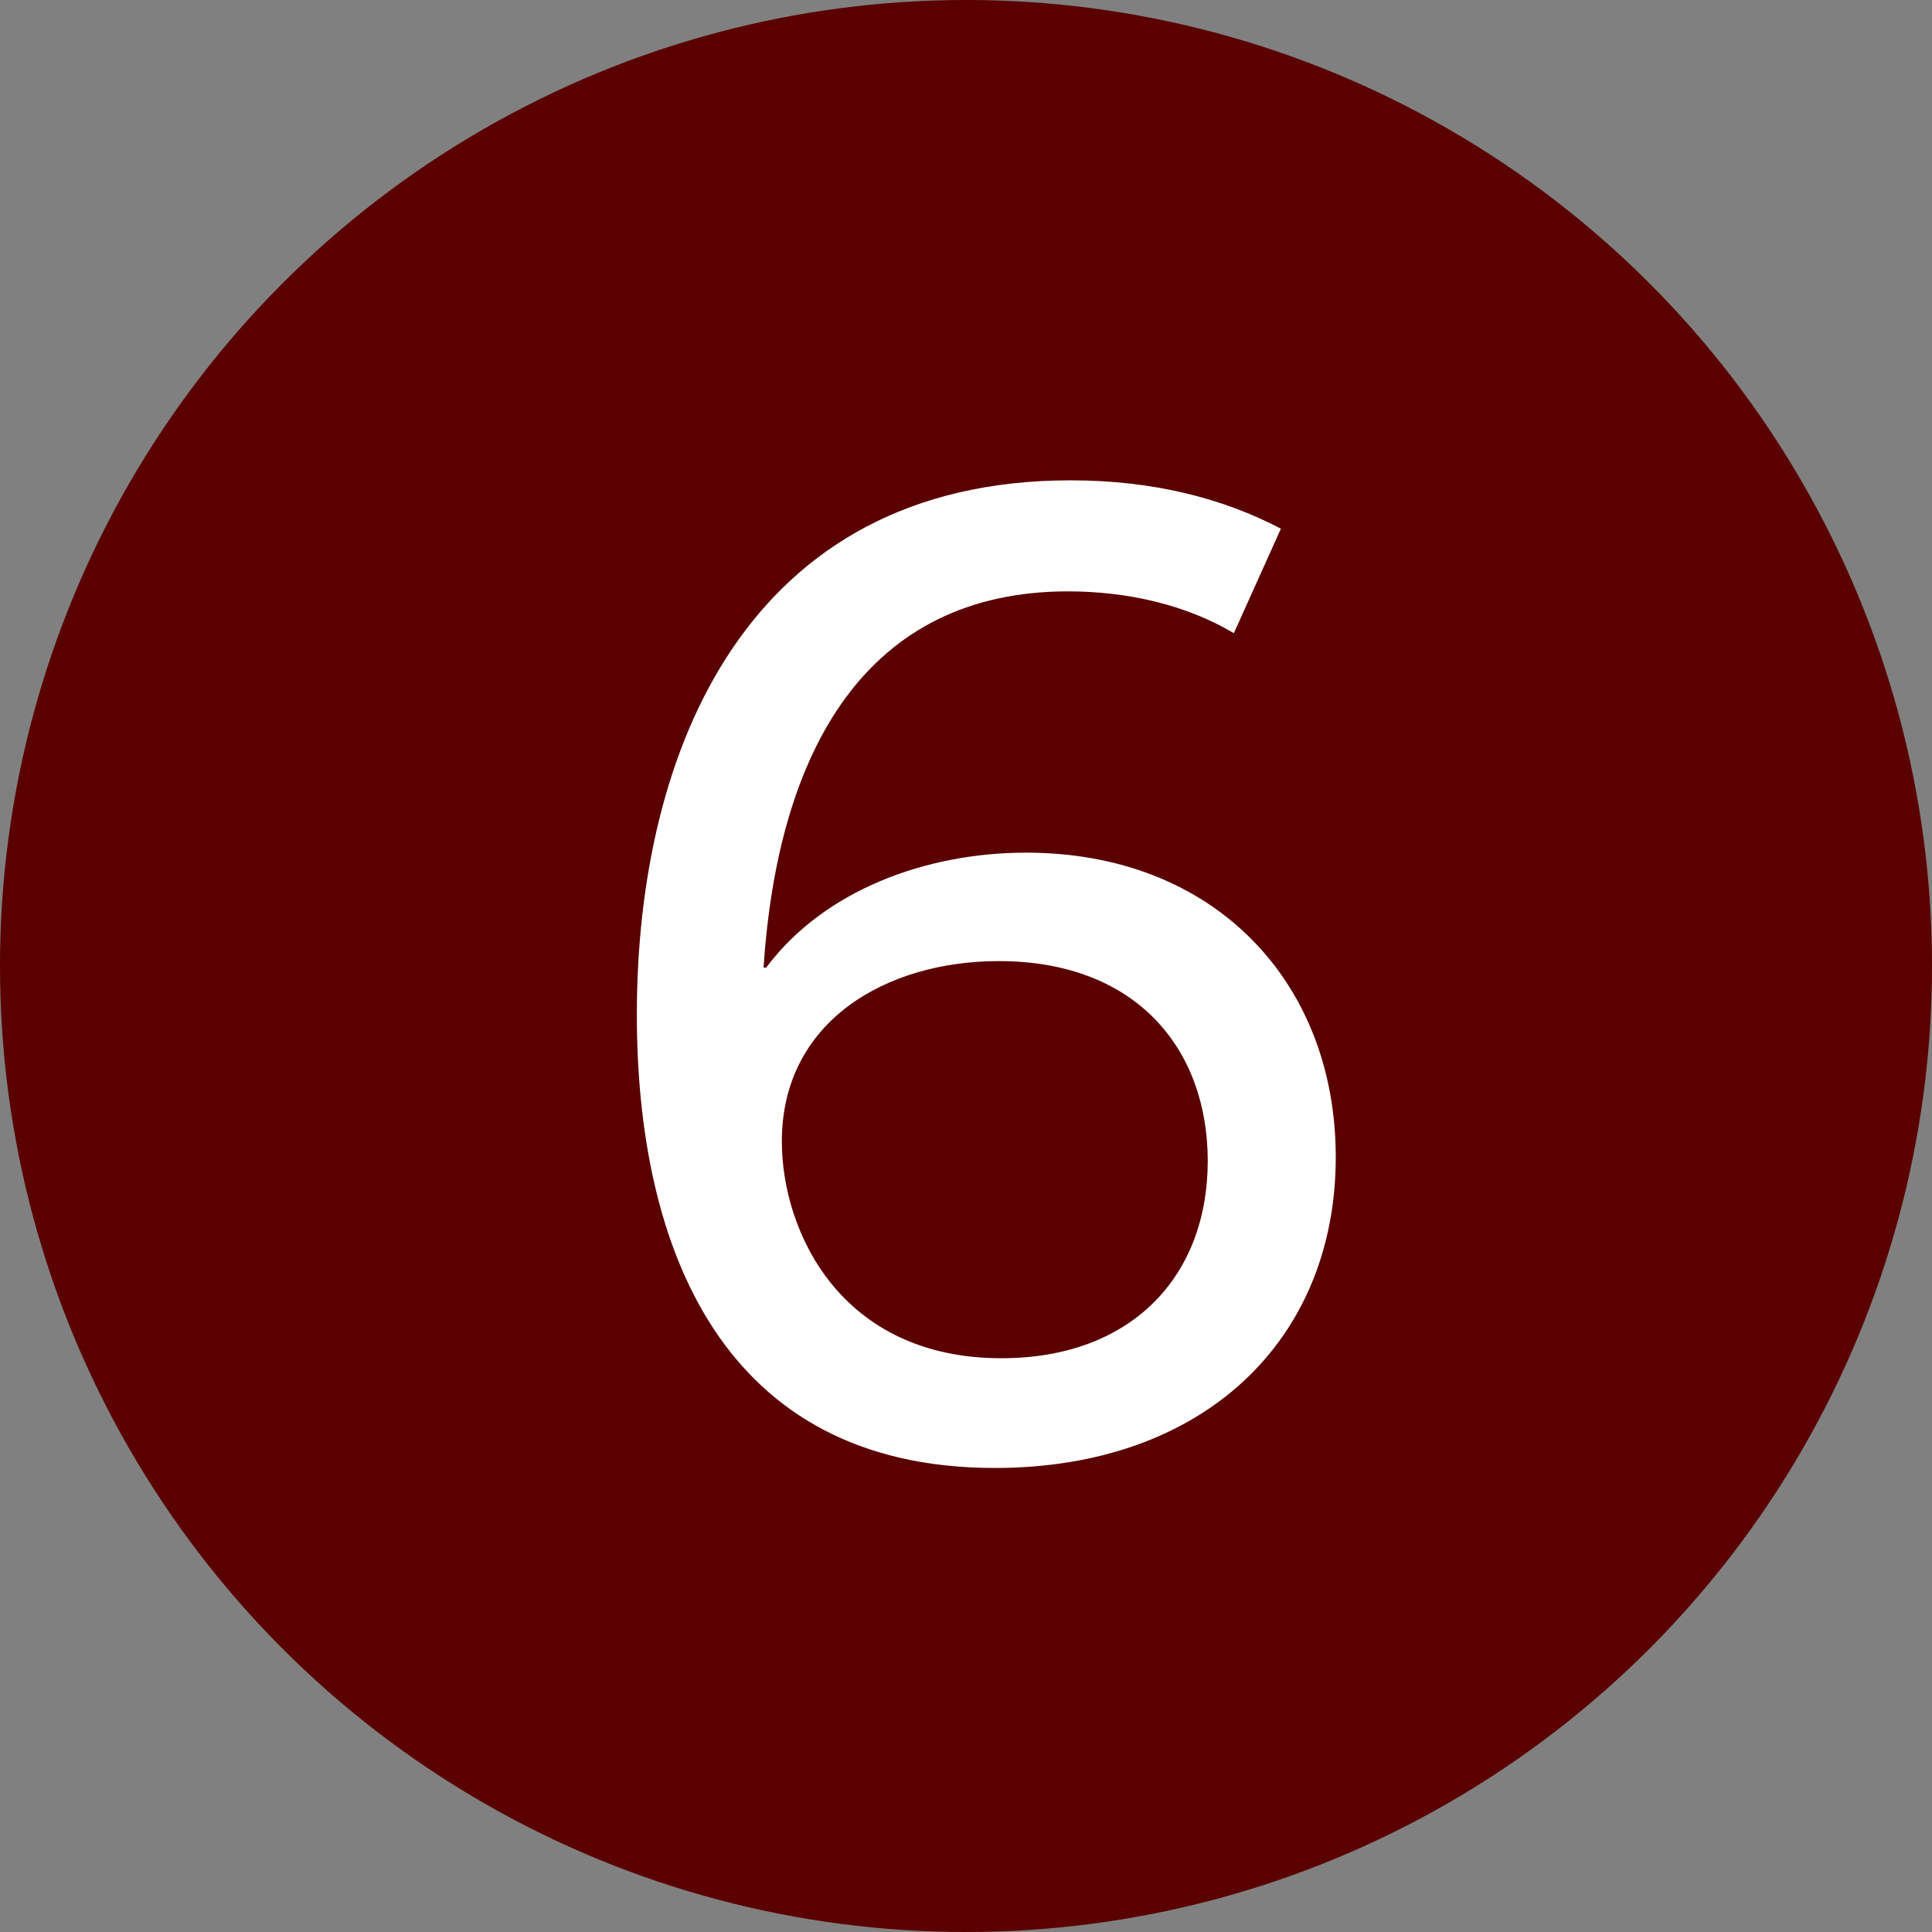 <?xml version="1.0" encoding="UTF-8"?>
<svg width="105px" height="105px" viewBox="0 0 105 105" version="1.1" xmlns="http://www.w3.org/2000/svg" xmlns:xlink="http://www.w3.org/1999/xlink">
    <rect x="0" y="0" width="105" height="105" fill="#808080" stroke="none"/>
    <!-- Generator: Sketch 51.3 (57544) - http://www.bohemiancoding.com/sketch -->
    <title>Group 8</title>
    <desc>Created with Sketch.</desc>
    <defs></defs>
    <g id="Page-1" stroke="none" stroke-width="1" fill="none" fill-rule="evenodd">
        <g id="Group-8">
            <circle id="Oval" fill="#5A0000" fill-rule="nonzero" cx="52.5" cy="52.5" r="52.5"></circle>
            <path d="M69.614,28.732 L67.058,34.412 C64.431,32.85 61.236,32.14 58.041,32.14 C47.107,32.14 42.279,40.731 41.498,52.588 L41.64,52.588 C44.764,48.399 50.302,46.34 55.769,46.34 C66.064,46.34 72.596,53.44 72.596,62.883 C72.596,72.823 65.425,79.781 54.065,79.781 C39.226,79.781 34.611,67.782 34.611,55.144 C34.611,40.731 40.646,26.105 58.183,26.105 C62.727,26.105 66.49,27.099 69.614,28.732 Z M54.42,73.817 C61.52,73.817 65.638,69.344 65.638,63.096 C65.638,57.061 61.804,52.233 54.278,52.233 C48.172,52.233 42.492,55.499 42.492,62.031 C42.492,66.93 45.687,73.817 54.42,73.817 Z" id="6" fill="#FFFFFF"></path>
        </g>
    </g>
</svg>